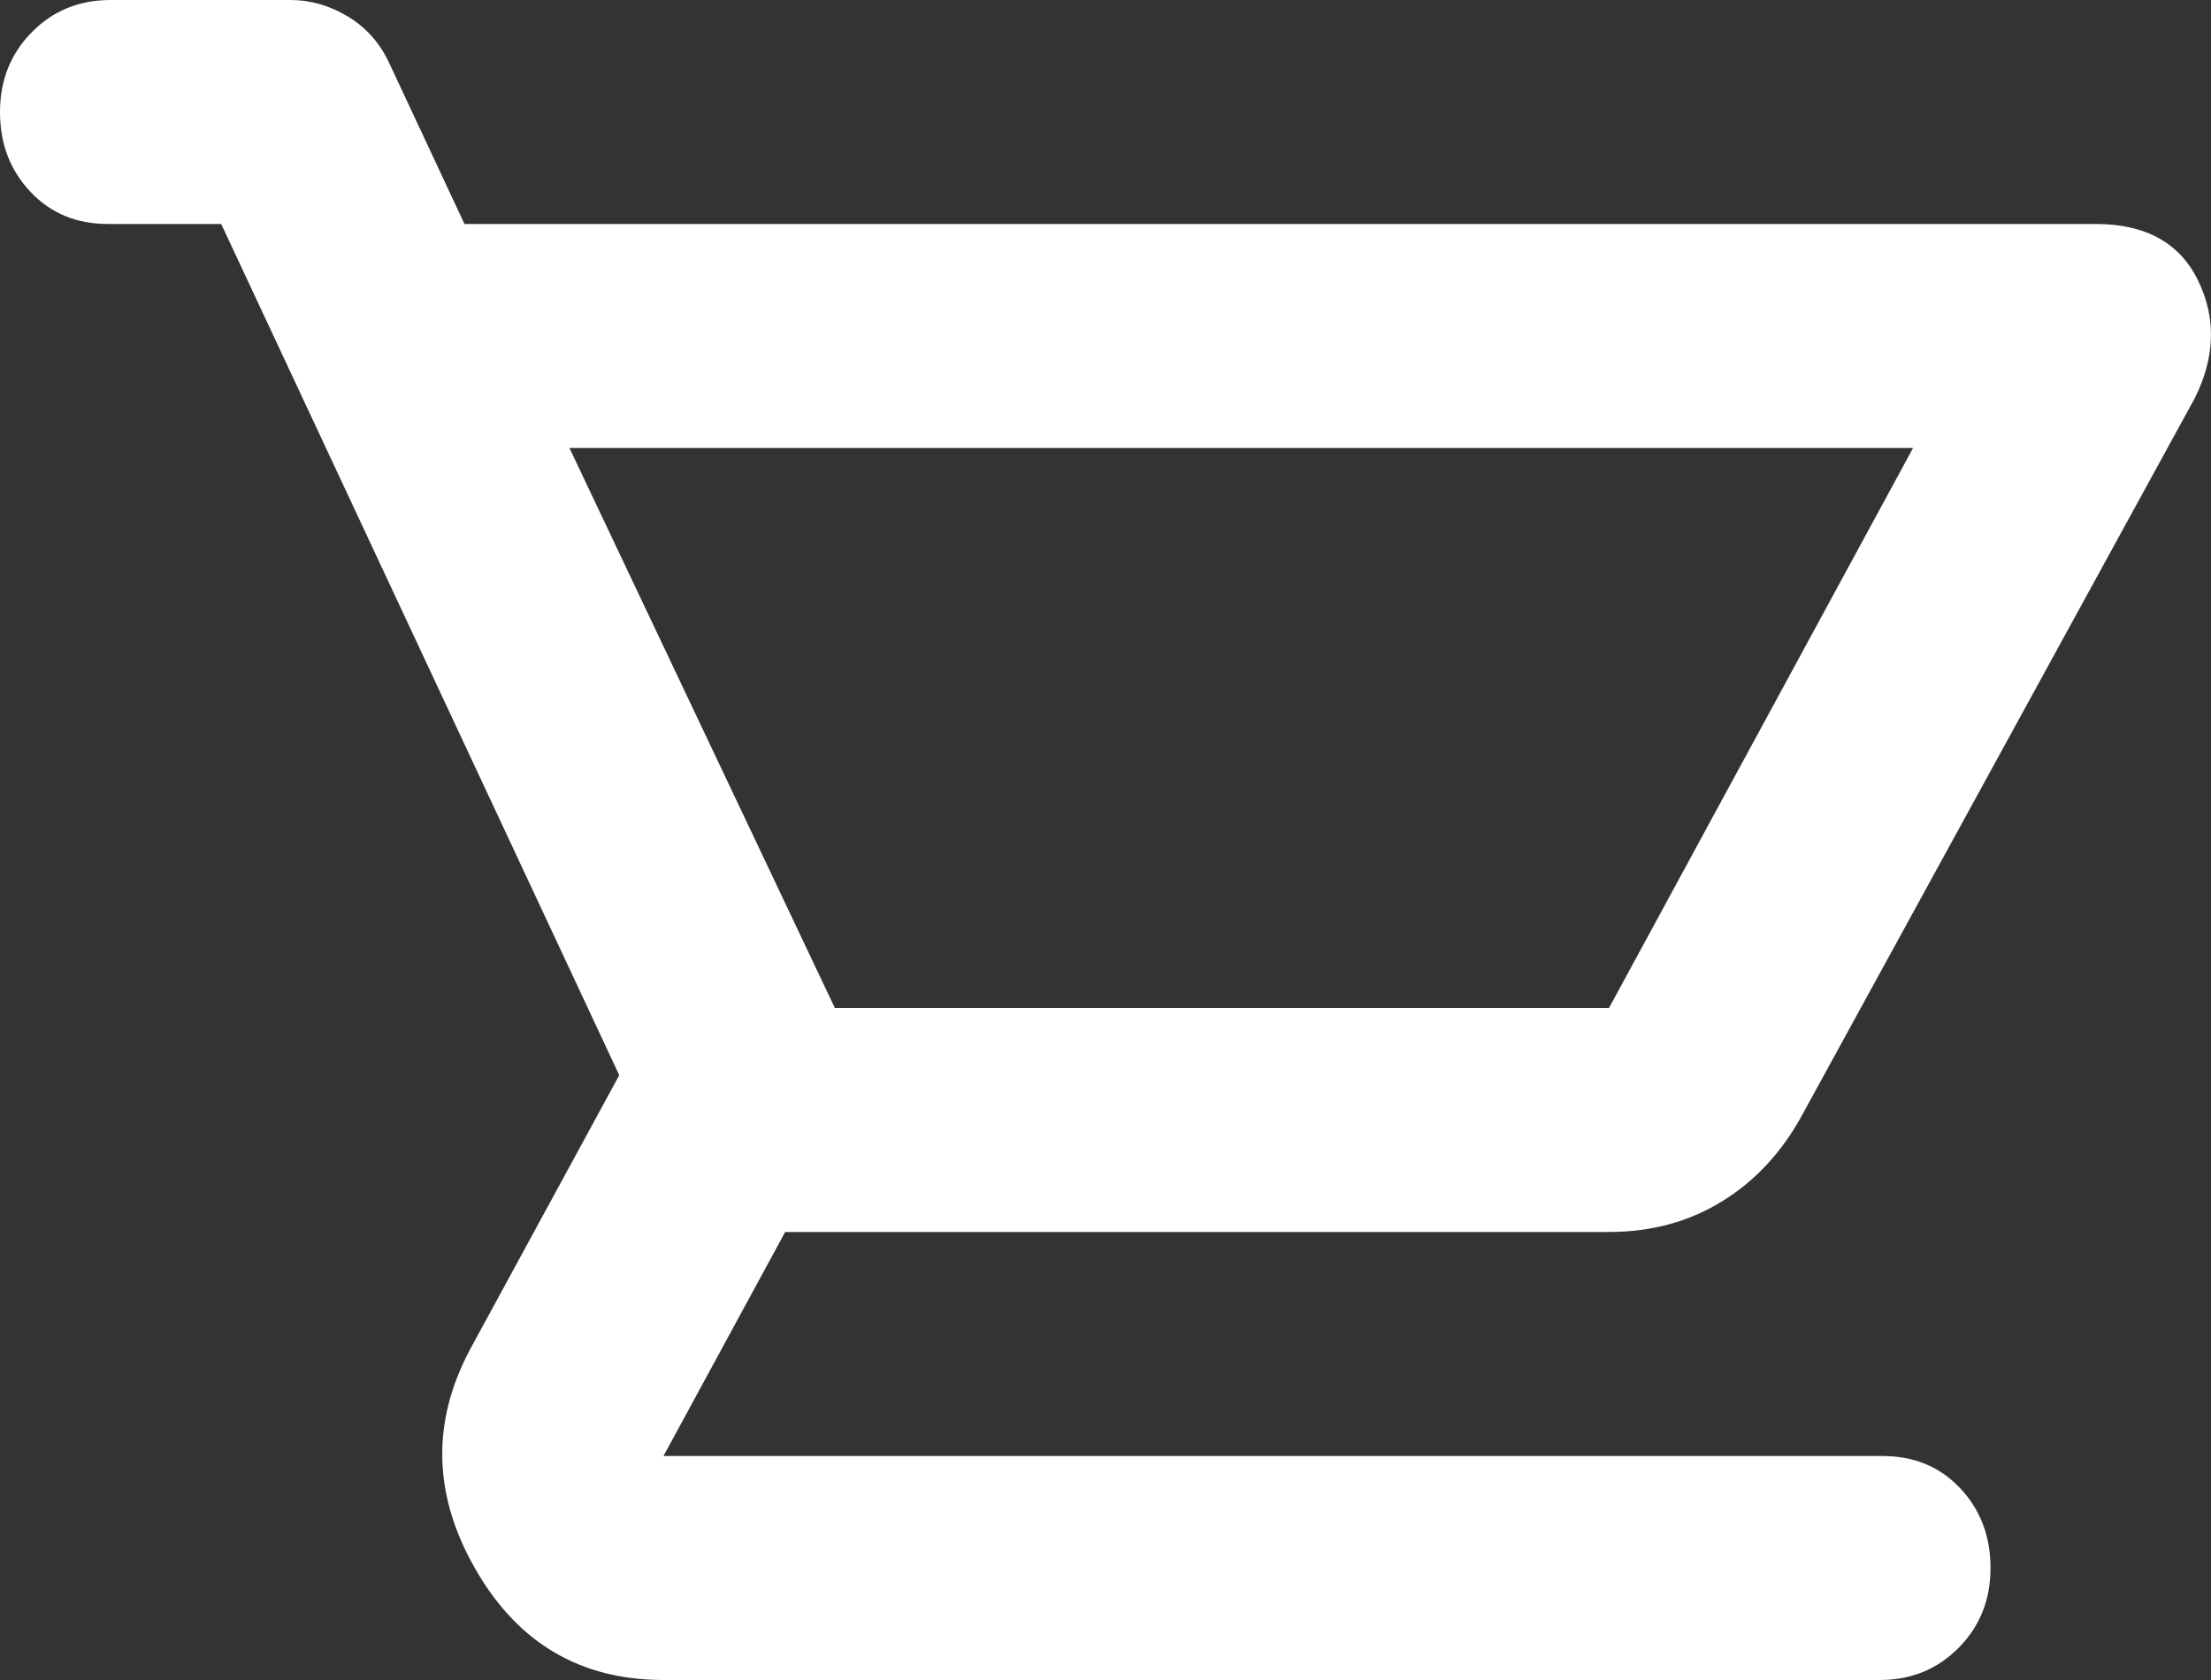 <?xml version="1.0" encoding="UTF-8"?> <svg xmlns="http://www.w3.org/2000/svg" width="25" height="19" viewBox="0 0 25 19" fill="none"><rect x="0" y="0" width="25" height="19" fill="#333333" stroke="none"/> <path d="M6.439 5.067L9.44 11.4H18.193L21.631 5.067H6.439ZM7.502 19C6.564 19 5.856 18.583 5.377 17.748C4.897 16.915 4.876 16.087 5.314 15.263L7.002 12.16L2.501 2.533H1.219C0.865 2.533 0.573 2.412 0.344 2.169C0.115 1.926 0 1.626 0 1.267C0 0.908 0.12 0.607 0.36 0.364C0.599 0.121 0.896 0 1.25 0H3.282C3.511 0 3.73 0.063 3.939 0.19C4.147 0.317 4.303 0.496 4.408 0.728L5.252 2.533H23.695C24.257 2.533 24.643 2.744 24.851 3.167C25.059 3.589 25.049 4.032 24.82 4.497L20.381 12.603C20.152 13.026 19.85 13.353 19.474 13.585C19.099 13.817 18.672 13.933 18.193 13.933H8.878L7.502 16.467H21.288C21.642 16.467 21.934 16.588 22.163 16.83C22.392 17.073 22.507 17.374 22.507 17.733C22.507 18.092 22.387 18.393 22.147 18.635C21.907 18.878 21.611 19 21.256 19H7.502Z" fill="white"></path> </svg> 
